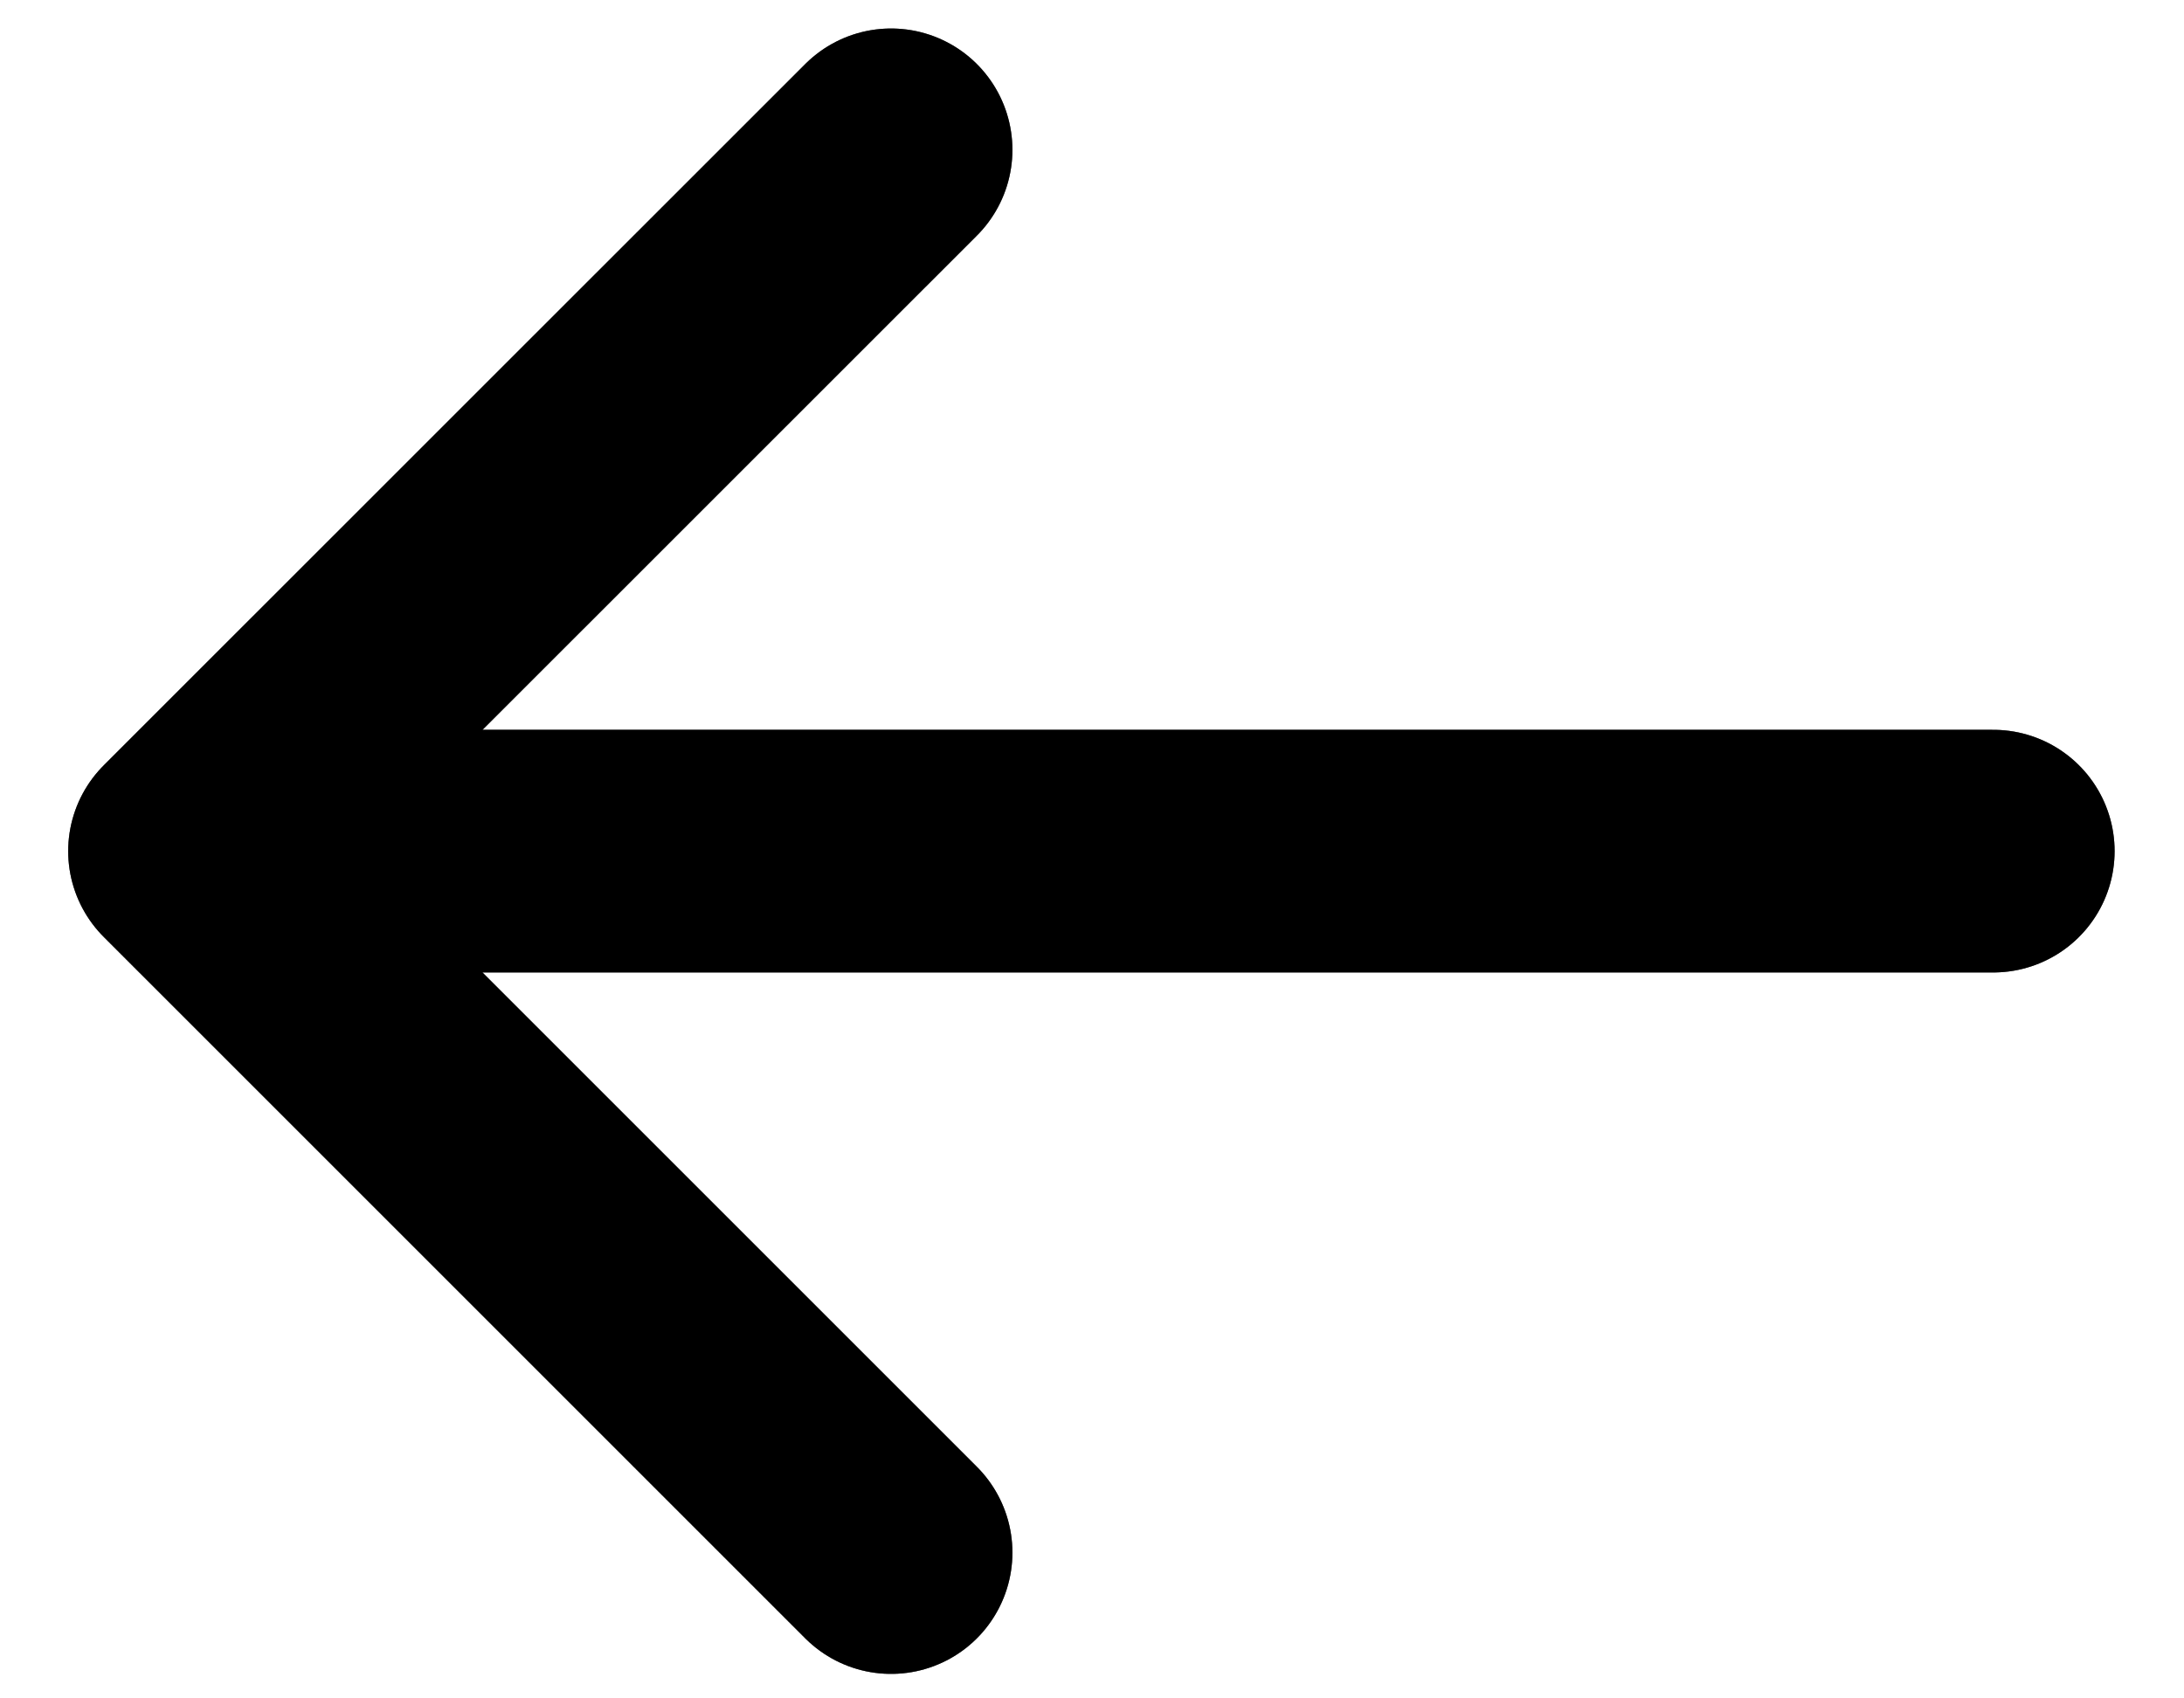<svg xmlns="http://www.w3.org/2000/svg" width="18" height="14" viewBox="0 0 18 14" fill="none">
<path d="M7.344 1.235L1.562 7.016M1.562 7.016L7.344 12.798M1.562 7.016L16.428 7.016" stroke="black" stroke-width="2" stroke-linecap="round" stroke-linejoin="round"/>
<path d="M7.344 1.235L1.562 7.016M1.562 7.016L7.344 12.798M1.562 7.016L16.428 7.016" stroke="black" stroke-opacity="0.2" stroke-width="2" stroke-linecap="round" stroke-linejoin="round"/>
<path d="M7.344 1.235L1.562 7.016M1.562 7.016L7.344 12.798M1.562 7.016L16.428 7.016" stroke="black" stroke-opacity="0.2" stroke-width="2" stroke-linecap="round" stroke-linejoin="round"/>
<path d="M7.344 1.235L1.562 7.016M1.562 7.016L7.344 12.798M1.562 7.016L16.428 7.016" stroke="black" stroke-opacity="0.2" stroke-width="2" stroke-linecap="round" stroke-linejoin="round"/>
<path d="M7.344 1.235L1.562 7.016M1.562 7.016L7.344 12.798M1.562 7.016L16.428 7.016" stroke="black" stroke-opacity="0.2" stroke-width="2" stroke-linecap="round" stroke-linejoin="round"/>
</svg>
